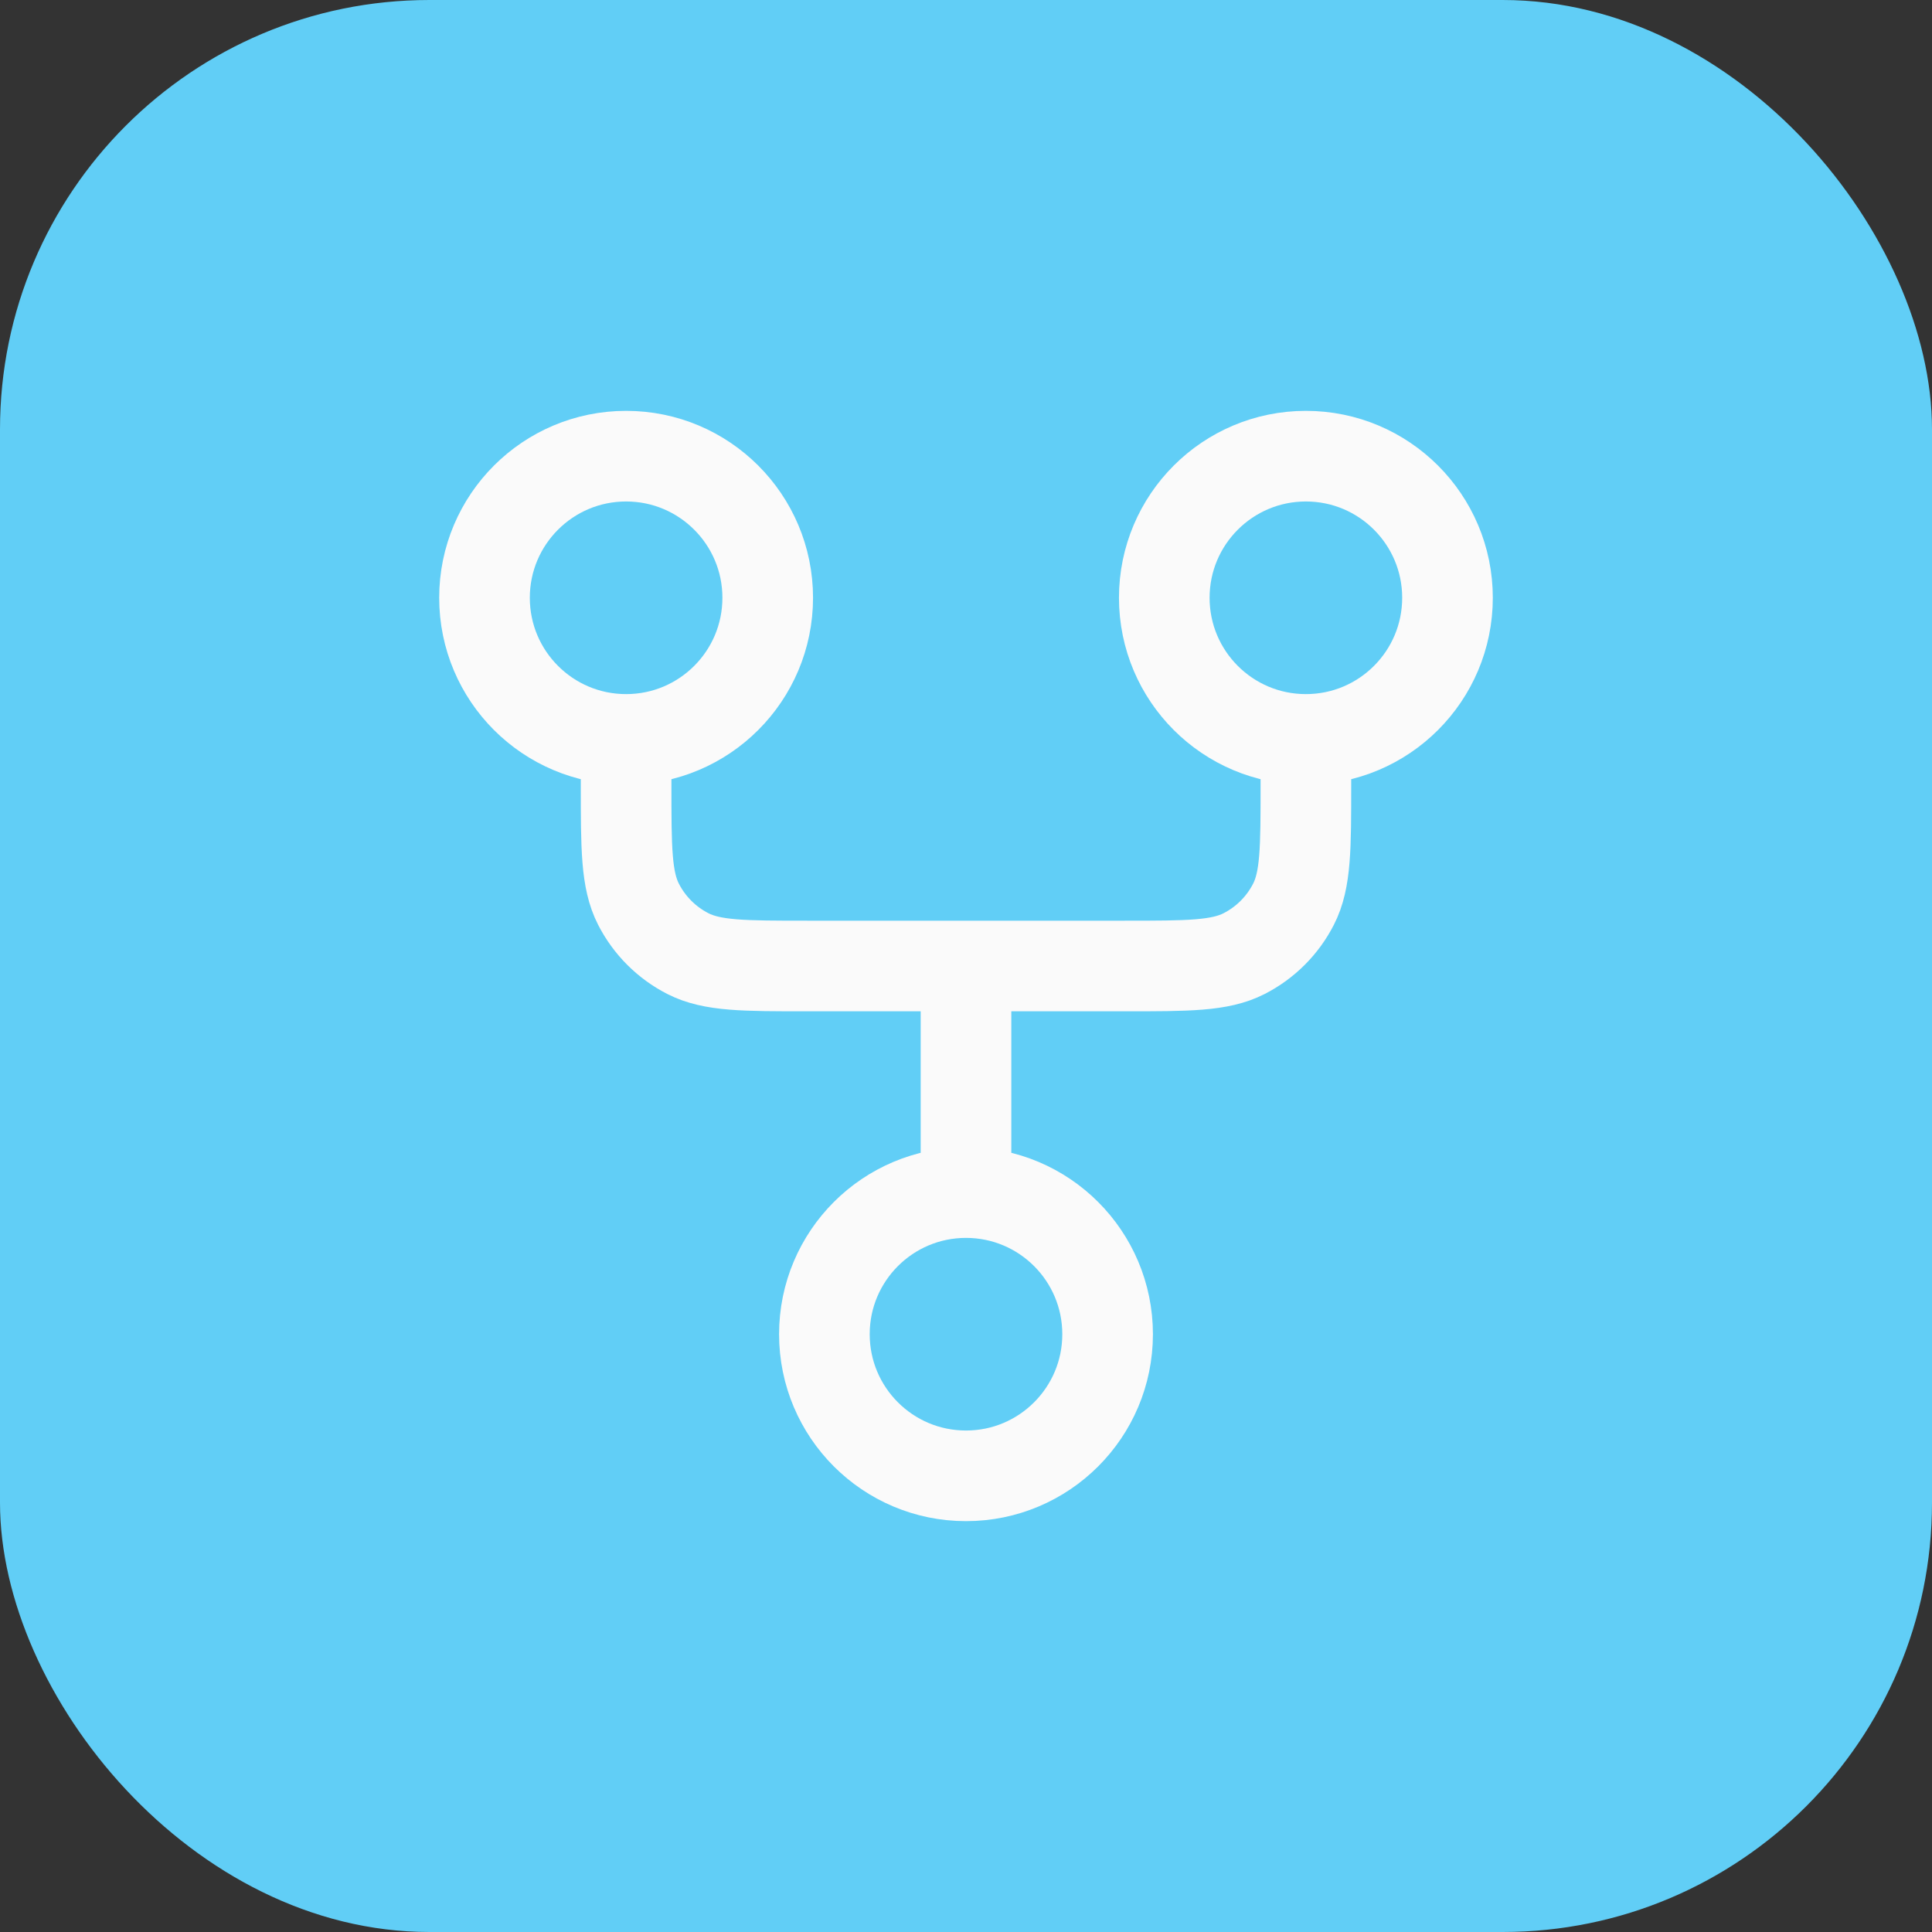 <svg width="54" height="54" viewBox="0 0 54 54" fill="none" xmlns="http://www.w3.org/2000/svg">
<rect x="0" y="0" width="54" height="54" fill="#333333" stroke="none"/>
<rect width="54" height="54" rx="12" fill="#61CEF6"/>
<path d="M17.5 20.667C19.686 20.667 21.458 18.895 21.458 16.708C21.458 14.522 19.686 12.75 17.5 12.75C15.314 12.75 13.542 14.522 13.542 16.708C13.542 18.895 15.314 20.667 17.5 20.667ZM17.5 20.667V21.933C17.5 23.707 17.5 24.594 17.845 25.271C18.149 25.867 18.633 26.351 19.229 26.655C19.907 27 20.793 27 22.567 27H27M36.5 20.667C38.686 20.667 40.458 18.895 40.458 16.708C40.458 14.522 38.686 12.75 36.5 12.75C34.314 12.75 32.542 14.522 32.542 16.708C32.542 18.895 34.314 20.667 36.5 20.667ZM36.5 20.667V21.933C36.5 23.707 36.5 24.594 36.155 25.271C35.851 25.867 35.367 26.351 34.771 26.655C34.094 27 33.207 27 31.433 27H27M27 33.333C24.814 33.333 23.042 35.105 23.042 37.292C23.042 39.478 24.814 41.25 27 41.25C29.186 41.25 30.958 39.478 30.958 37.292C30.958 35.105 29.186 33.333 27 33.333ZM27 33.333V27" stroke="#FAFAFA" stroke-width="2.533" stroke-linecap="round" stroke-linejoin="round"/>
</svg>
